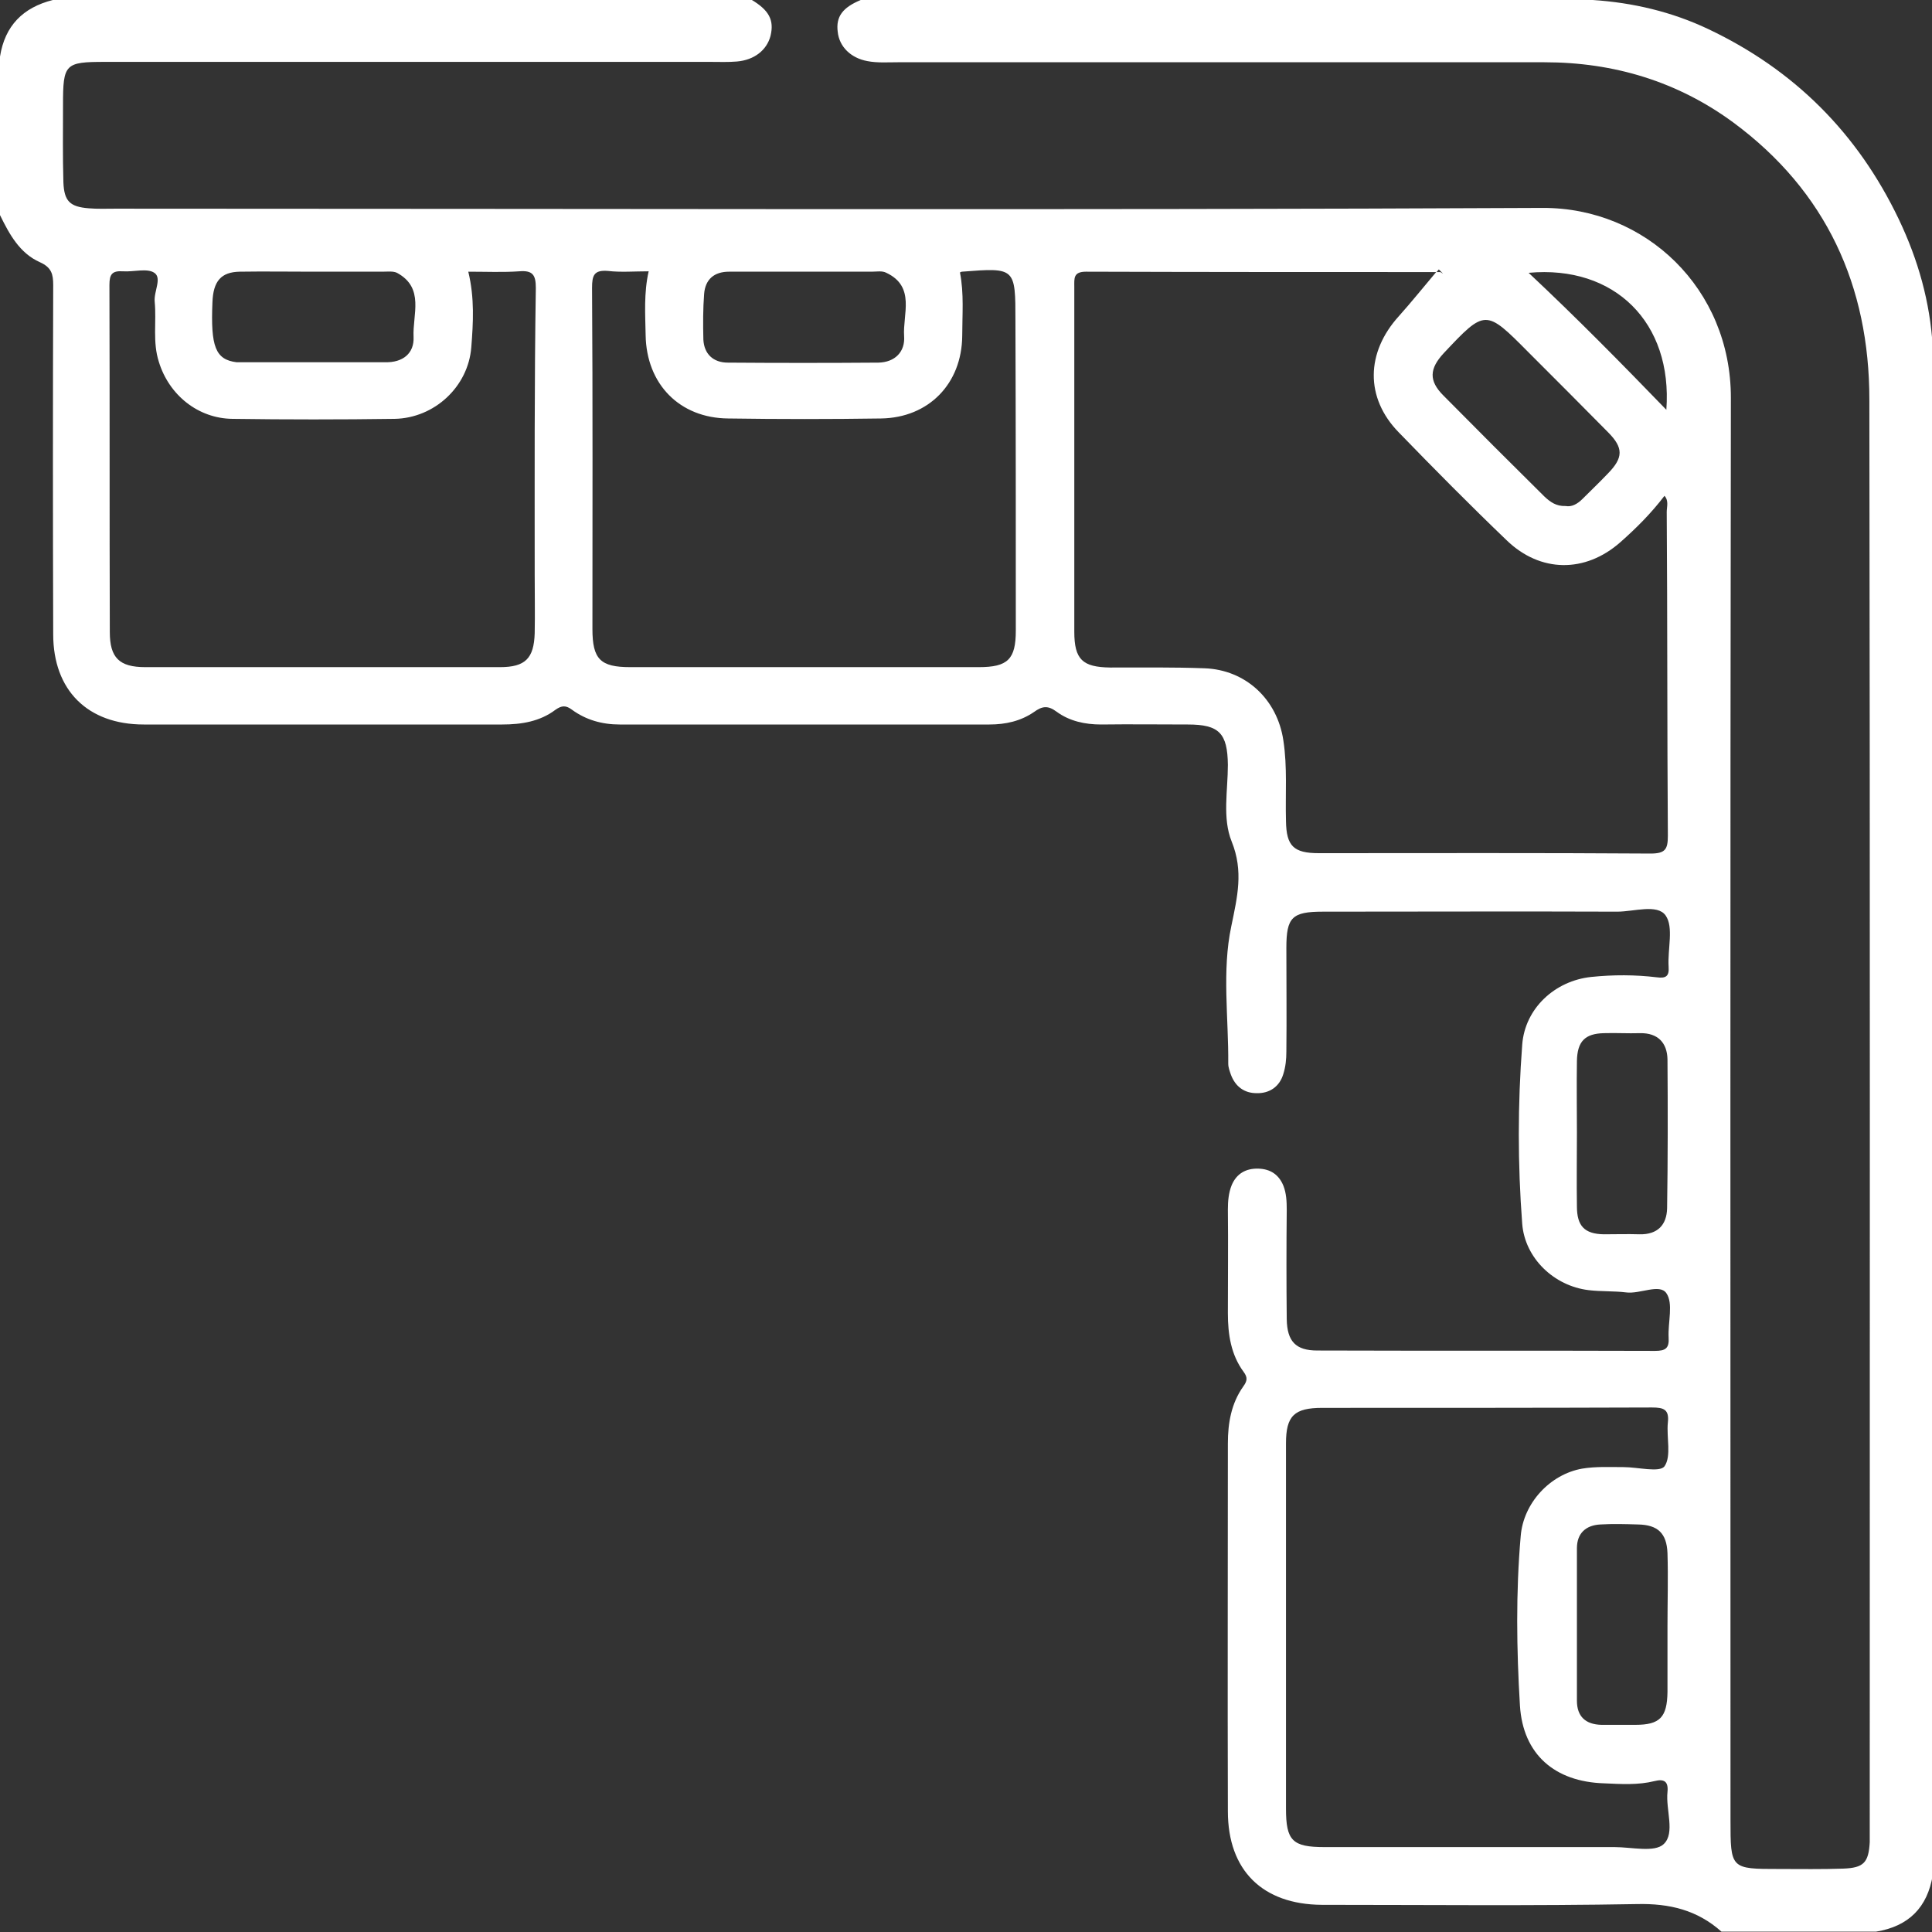 <?xml version="1.0" encoding="UTF-8"?> <svg xmlns="http://www.w3.org/2000/svg" xmlns:xlink="http://www.w3.org/1999/xlink" version="1.1" id="katman_1" x="0px" y="0px" viewBox="0 0 512 512" style="enable-background:new 0 0 512 512;" xml:space="preserve"><rect x="0" y="0" width="512" height="512" fill="#333333" stroke="none"/> <style type="text/css"> .st0{fill:#FFFFFF;} </style> <path class="st0" d="M503.2,58.1c-10.9-22.8-27.7-39.6-50.5-50.4c-9.7-4.6-20-7-30.6-7.7c-64.7,0-129.3,0-194,0 c-4.8,2-6.6,4.4-6.1,8.4c0.4,4,3.5,7,7.9,7.8c2.6,0.5,5.3,0.3,8,0.3c57.1,0,114.3,0,171.4,0c18.4,0,35.3,5.1,50.1,16 c24.6,18.2,36,43.3,36,73.4c0.2,126.1,0.1,252.2,0.1,378.3c0,1.3,0,2.7,0,4c-0.3,5.4-1.6,6.8-7,7c-5.7,0.2-11.3,0.1-17,0.1 c-12.9,0-12.9,0-12.9-13.1c0-125.6-0.1-251.2,0.1-376.8c0-28.9-22.6-50.4-49.9-50.3c-126.1,0.6-252.2,0.2-378.3,0.2 c-2.3,0-4.7,0.1-7-0.1c-5-0.4-6.5-1.9-6.7-6.9c-0.2-6.8-0.1-13.7-0.1-20.5c0-10.9,0.5-11.4,11.2-11.4c53.5,0,107,0,160.4,0 c2.3,0,4.7,0.1,7-0.1c4.6-0.4,7.9-3,8.9-6.8c1-4.2-0.4-6.8-5.1-9.6C137.4,0,75.7,0,14,0C6.1,2,1.3,6.8,0,15c0,14,0,28,0,42 c2.5,5.1,5.2,10.1,10.6,12.5c3.1,1.4,3.5,3.2,3.5,6.1c-0.1,30.8-0.1,61.6,0,92.5c0,14.8,9.1,23.9,24,23.9c31.7,0,63.3,0,95,0 c5.1,0,10-0.8,14.1-3.9c1.7-1.2,2.8-1.2,4.4,0c3.7,2.7,8,3.9,12.6,3.9c32.7,0,65.3,0,98,0c4.3,0,8.3-0.9,11.8-3.3 c2.2-1.6,3.7-1.8,6-0.1c3.4,2.5,7.5,3.4,11.8,3.4c7.7-0.1,15.3,0,23,0c8.3,0,10.5,2.3,10.6,10.7c0,6.8-1.5,14.1,1,20.3 c3.2,7.9,1.5,14.7-0.1,22.5c-2.5,11.8-0.7,24.2-0.8,36.4c0,1,0.4,2,0.7,2.9c1.2,3.2,3.6,4.9,6.8,4.9c3.4,0.1,6.1-1.7,7.1-5.1 c0.6-1.9,0.8-3.9,0.8-5.9c0.1-9.2,0-18.3,0-27.5c0-8.1,1.5-9.6,9.7-9.6c26,0,52-0.1,78,0c4.4,0,10.6-2.1,12.8,1 c2.2,3.1,0.5,8.9,0.8,13.6c0.2,2.6-0.8,3.1-3.1,2.8c-5.8-0.7-11.6-0.7-17.4-0.1c-9.6,1-17.6,8.3-18.3,18c-1.2,15.8-1.2,31.6,0,47.4 c0.7,9.1,8.4,16.5,17.6,17.6c3.3,0.4,6.7,0.2,9.9,0.6c3.7,0.5,8.9-2.4,10.7,0.2c1.9,2.7,0.4,7.7,0.6,11.7c0.2,2.9-0.8,3.6-3.6,3.6 c-29.8-0.1-59.6,0-89.5-0.1c-5.7,0-8-2.4-8.1-8.3c-0.1-9.7-0.1-19.3,0-29c0-2.2-0.1-4.4-0.9-6.4c-1.2-2.9-3.4-4.4-6.6-4.5 c-3.3-0.1-5.8,1.3-7.1,4.4c-0.8,2-1,4.2-1,6.4c0.1,9.2,0,18.3,0,27.5c0,5.6,0.8,11,4.2,15.6c1.1,1.5,0.9,2.4-0.1,3.8 c-3.2,4.5-4.1,9.7-4.1,15.1c0,32.5-0.1,65,0,97.5c0,15.7,9.2,24.7,24.9,24.8c27.8,0,55.7,0.3,83.5-0.2c8.7-0.2,16,1.6,22.4,7.3 c13.7,0,27.3,0,41,0c8.6-1.4,13.6-6.4,15-15c0-135,0-270,0-404.9C511.5,80,508.3,68.8,503.2,58.1z M56.3,80.1c0.2-5.6,2.3-8,7.2-8.1 c6.5-0.1,13,0,19.4,0c6.1,0,12.3,0,18.4,0c1.3,0,2.9-0.2,3.9,0.3c7.4,4,4.1,11.1,4.4,17c0.2,4.4-2.9,6.8-7.5,6.7 c-12.8,0-25.6,0-38.4,0c-0.3,0-0.7,0-1,0C57.1,95.3,55.8,91.9,56.3,80.1z M141.7,152.3c0,5.2,0.1,10.3,0,15.5c-0.2,6.7-2.5,9-9.2,9 c-31.3,0-62.7,0-94,0c-6.9,0-9.4-2.5-9.4-9.3c-0.1-30.7,0-61.3-0.1-92c0-2.8,0.7-3.8,3.6-3.6c2.8,0.2,6.4-0.9,8.3,0.4 c2.1,1.4-0.2,5,0.1,7.7c0.5,5.3-0.6,10.6,1.1,15.9c2.7,8.8,10.4,15,19.5,15.1c14.3,0.2,28.7,0.2,43,0c10.5-0.2,19.5-8.5,20.3-19 c0.5-6.4,0.9-13-0.8-20c4.8,0,9.2,0.2,13.5-0.1c3.6-0.3,4.4,1,4.4,4.4C141.6,101.6,141.7,127,141.7,152.3z M186.6,77.9 c0.3-3.9,2.7-5.9,6.6-5.9c6.6,0,13.3,0,19.9,0c6,0,12,0,17.9,0c1.3,0,2.8-0.3,3.9,0.3c7.8,3.7,4.3,11,4.7,16.8 c0.3,4.1-2.4,6.9-6.8,7c-13.3,0.1-26.6,0.1-39.9,0c-3.9,0-6.3-2.3-6.5-6.1C186.3,85.8,186.3,81.8,186.6,77.9z M269.2,167.1 c0,7.6-2.1,9.7-9.8,9.7c-30.8,0-61.6,0-92.4,0c-7.9,0-10-2.1-10-10.1c0-30.1,0.1-60.3-0.1-90.4c0-3.3,0.5-4.8,4.2-4.5 c3.4,0.4,7,0.1,10.8,0.1c-1.3,5.8-0.9,11.4-0.8,16.9c0.2,13,9,22,21.9,22.1c13.5,0.2,27,0.2,40.5,0c12.6-0.2,21.4-9.2,21.5-21.9 c0-5.6,0.5-11.2-0.6-16.8c0.2-0.1,0.4-0.2,0.5-0.2c14.2-1.1,14.2-1.1,14.2,13.1C269.2,112.5,269.2,139.8,269.2,167.1z M441.6,108.6 c-11.9-12.3-23.8-24.4-36.5-36.3C427.9,70.2,443.3,85.5,441.6,108.6z M405,93.3c7.1,7.1,14.1,14.1,21.1,21.2c4.2,4.2,4.1,6.8,0,11 c-2.2,2.3-4.5,4.5-6.7,6.7c-1.4,1.4-2.9,2.2-4.5,1.9c-2.5,0.1-4.1-1.1-5.6-2.5c-9-8.9-17.9-17.8-26.8-26.8 c-3.9-3.9-3.7-7.1,0.1-11.2C393.6,81.9,393.7,81.9,405,93.3z M442,221.5c0,3.6-0.7,4.7-4.6,4.7c-29.3-0.2-58.6-0.1-87.9-0.1 c-6.7,0-8.6-1.9-8.7-8.5c-0.2-7.1,0.4-14.3-0.7-21.4c-1.6-10.8-9.9-18.7-20.9-19.1c-8.3-0.3-16.6-0.2-25-0.2 c-7.3-0.1-9.5-2.1-9.5-9.5c0-30.5,0-61,0-91.4c0-2.2-0.3-4,3.1-4c31,0.1,62,0.1,92.9,0.1c0.2-0.2,0.4-0.5,0.6-0.7 c0.4,0.4,0.8,0.8,1.1,1.1c-0.3-0.1-0.5-0.4-0.8-0.4c-0.3,0-0.7,0-1,0c-3.3,3.9-6.5,7.9-9.9,11.7c-8.7,9.6-9,21.6,0,30.8 c9.4,9.7,18.9,19.3,28.6,28.6c8.9,8.6,20.8,8.7,30.1,0.5c4.2-3.7,8.2-7.7,11.7-12.3c1.2,1.3,0.6,2.9,0.6,4.3 C441.9,164.2,441.8,192.9,442,221.5z M441.8,320.2c-0.1,4.4-2.5,7-7.3,6.9c-3.2-0.1-6.3,0-9.5,0c-5.1-0.1-7.1-2.2-7.1-7.4 c-0.1-6.5,0-13,0-19.5c0-6.3-0.1-12.6,0-19c0.1-5.2,2.1-7.3,7.2-7.4c3.2-0.1,6.3,0.1,9.5,0c4.8-0.1,7.2,2.6,7.3,6.9 C442,293.9,442,307.1,441.8,320.2z M440.9,488.7c-2.4,2.3-8.5,0.8-13,0.8c-25.6,0-51.3,0-76.9,0c-8.5,0-10.2-1.7-10.2-10.2 c0-16.1,0-32.3,0-48.4s0-32.3,0-48.4c0-7.3,2.2-9.4,9.6-9.4c29.1,0,58.3,0,87.4-0.1c3.1,0,4.6,0.5,4.2,4c-0.4,3.9,1,8.9-0.9,11.6 c-1.3,1.7-7.1,0.2-10.8,0.2c-3.7,0-7.4-0.2-11,0.4c-8.5,1.5-15.6,9.1-16.3,17.9c-1.3,14.9-1.1,30-0.2,44.9 c0.8,12.9,9.2,20.2,22.3,20.6c4.5,0.2,9,0.5,13.4-0.6c2.4-0.6,3.7,0,3.4,2.9C441.4,479.6,444,485.8,440.9,488.7z M441.9,448.4 c-0.1,6.7-2,8.7-8.5,8.7c-3,0-6,0-9,0c-4.2-0.1-6.5-2.2-6.5-6.4c0-13.5,0-26.9,0-40.4c0-4,2.4-6.1,6.2-6.3c3.3-0.2,6.6-0.1,10,0 c5.2,0.1,7.6,2.3,7.8,7.6c0.2,6.5,0,13,0,19.4C441.9,436.7,441.9,442.5,441.9,448.4z"></path> </svg> 